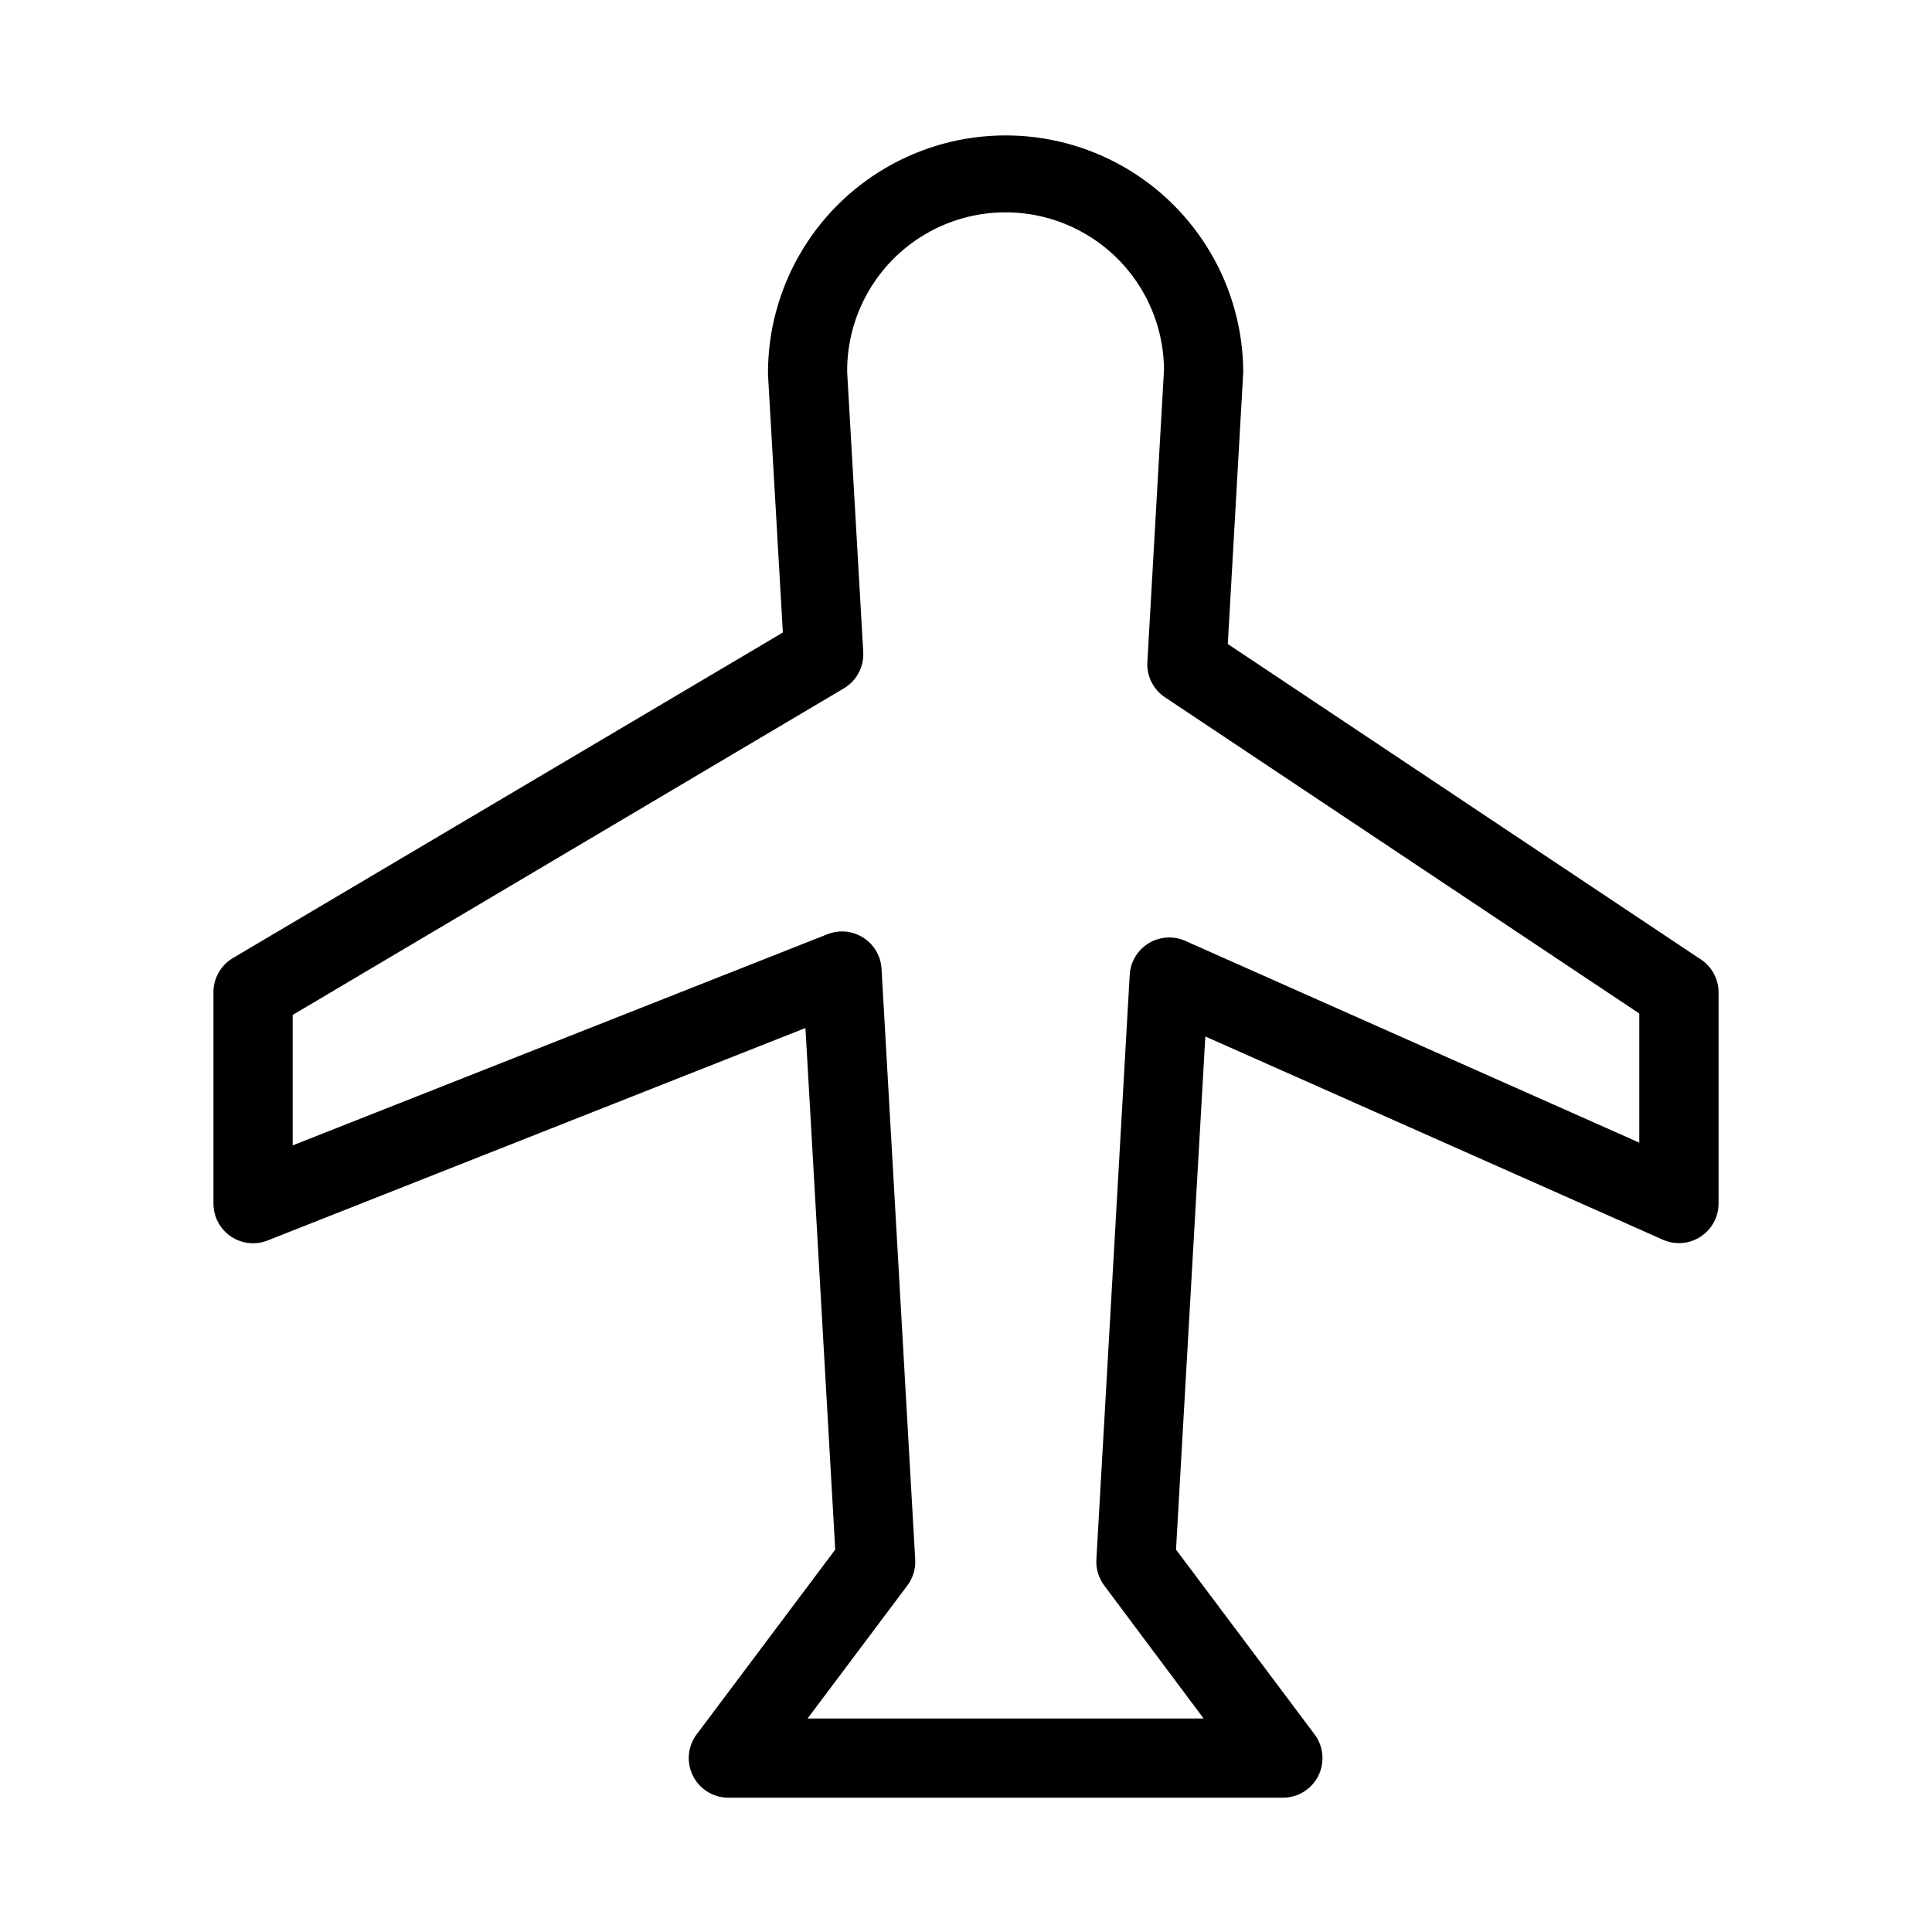 <?xml version="1.0" encoding="UTF-8"?>
<!-- Uploaded to: SVG Repo, www.svgrepo.com, Generator: SVG Repo Mixer Tools -->
<svg fill="#000000" width="800px" height="800px" version="1.1" viewBox="144 144 512 512" xmlns="http://www.w3.org/2000/svg">
 <path d="m594.74 398.26-125.36-83.594 4.094-72.105c-0.109-22.5-12.215-43.23-31.754-54.387s-43.547-11.039-62.977 0.305c-19.43 11.344-31.332 32.191-31.223 54.691l3.945 68.453-145.75 86.277c-3.188 1.891-5.144 5.32-5.144 9.027v56.051c0 3.473 1.719 6.727 4.594 8.68s6.531 2.359 9.766 1.078l142.52-56.301 7.894 138.23-36.719 48.953c-2.387 3.18-2.769 7.438-0.992 10.992 1.781 3.555 5.414 5.801 9.391 5.801h146.95-0.004c3.977 0 7.613-2.246 9.391-5.801 1.777-3.555 1.395-7.812-0.992-10.992l-36.715-48.953 7.766-135.99 121.32 53.887c3.238 1.414 6.973 1.105 9.934-0.828 2.961-1.934 4.75-5.227 4.758-8.762v-55.988c0-3.512-1.758-6.789-4.68-8.73zm-16.312 48.555-120.35-53.488c-3.144-1.383-6.769-1.133-9.699 0.66-2.93 1.797-4.797 4.914-4.992 8.344l-8.836 154.98h-0.004c-0.133 2.473 0.609 4.91 2.102 6.887l26.324 35.223h-104.96l26.43-35.227v0.004c1.488-1.977 2.231-4.414 2.098-6.887l-8.922-156.56c-0.188-3.367-1.984-6.438-4.824-8.254s-6.379-2.16-9.512-0.918l-141.72 55.965v-34.574l146.08-86.551c3.375-2.004 5.352-5.719 5.125-9.637l-4.262-74.227c-0.105-15 7.797-28.918 20.734-36.508 12.938-7.59 28.945-7.703 41.984-0.293 13.043 7.41 21.145 21.215 21.25 36.211l-4.41 77.504c-0.207 3.715 1.566 7.258 4.66 9.32l125.7 83.801z"/>
</svg>